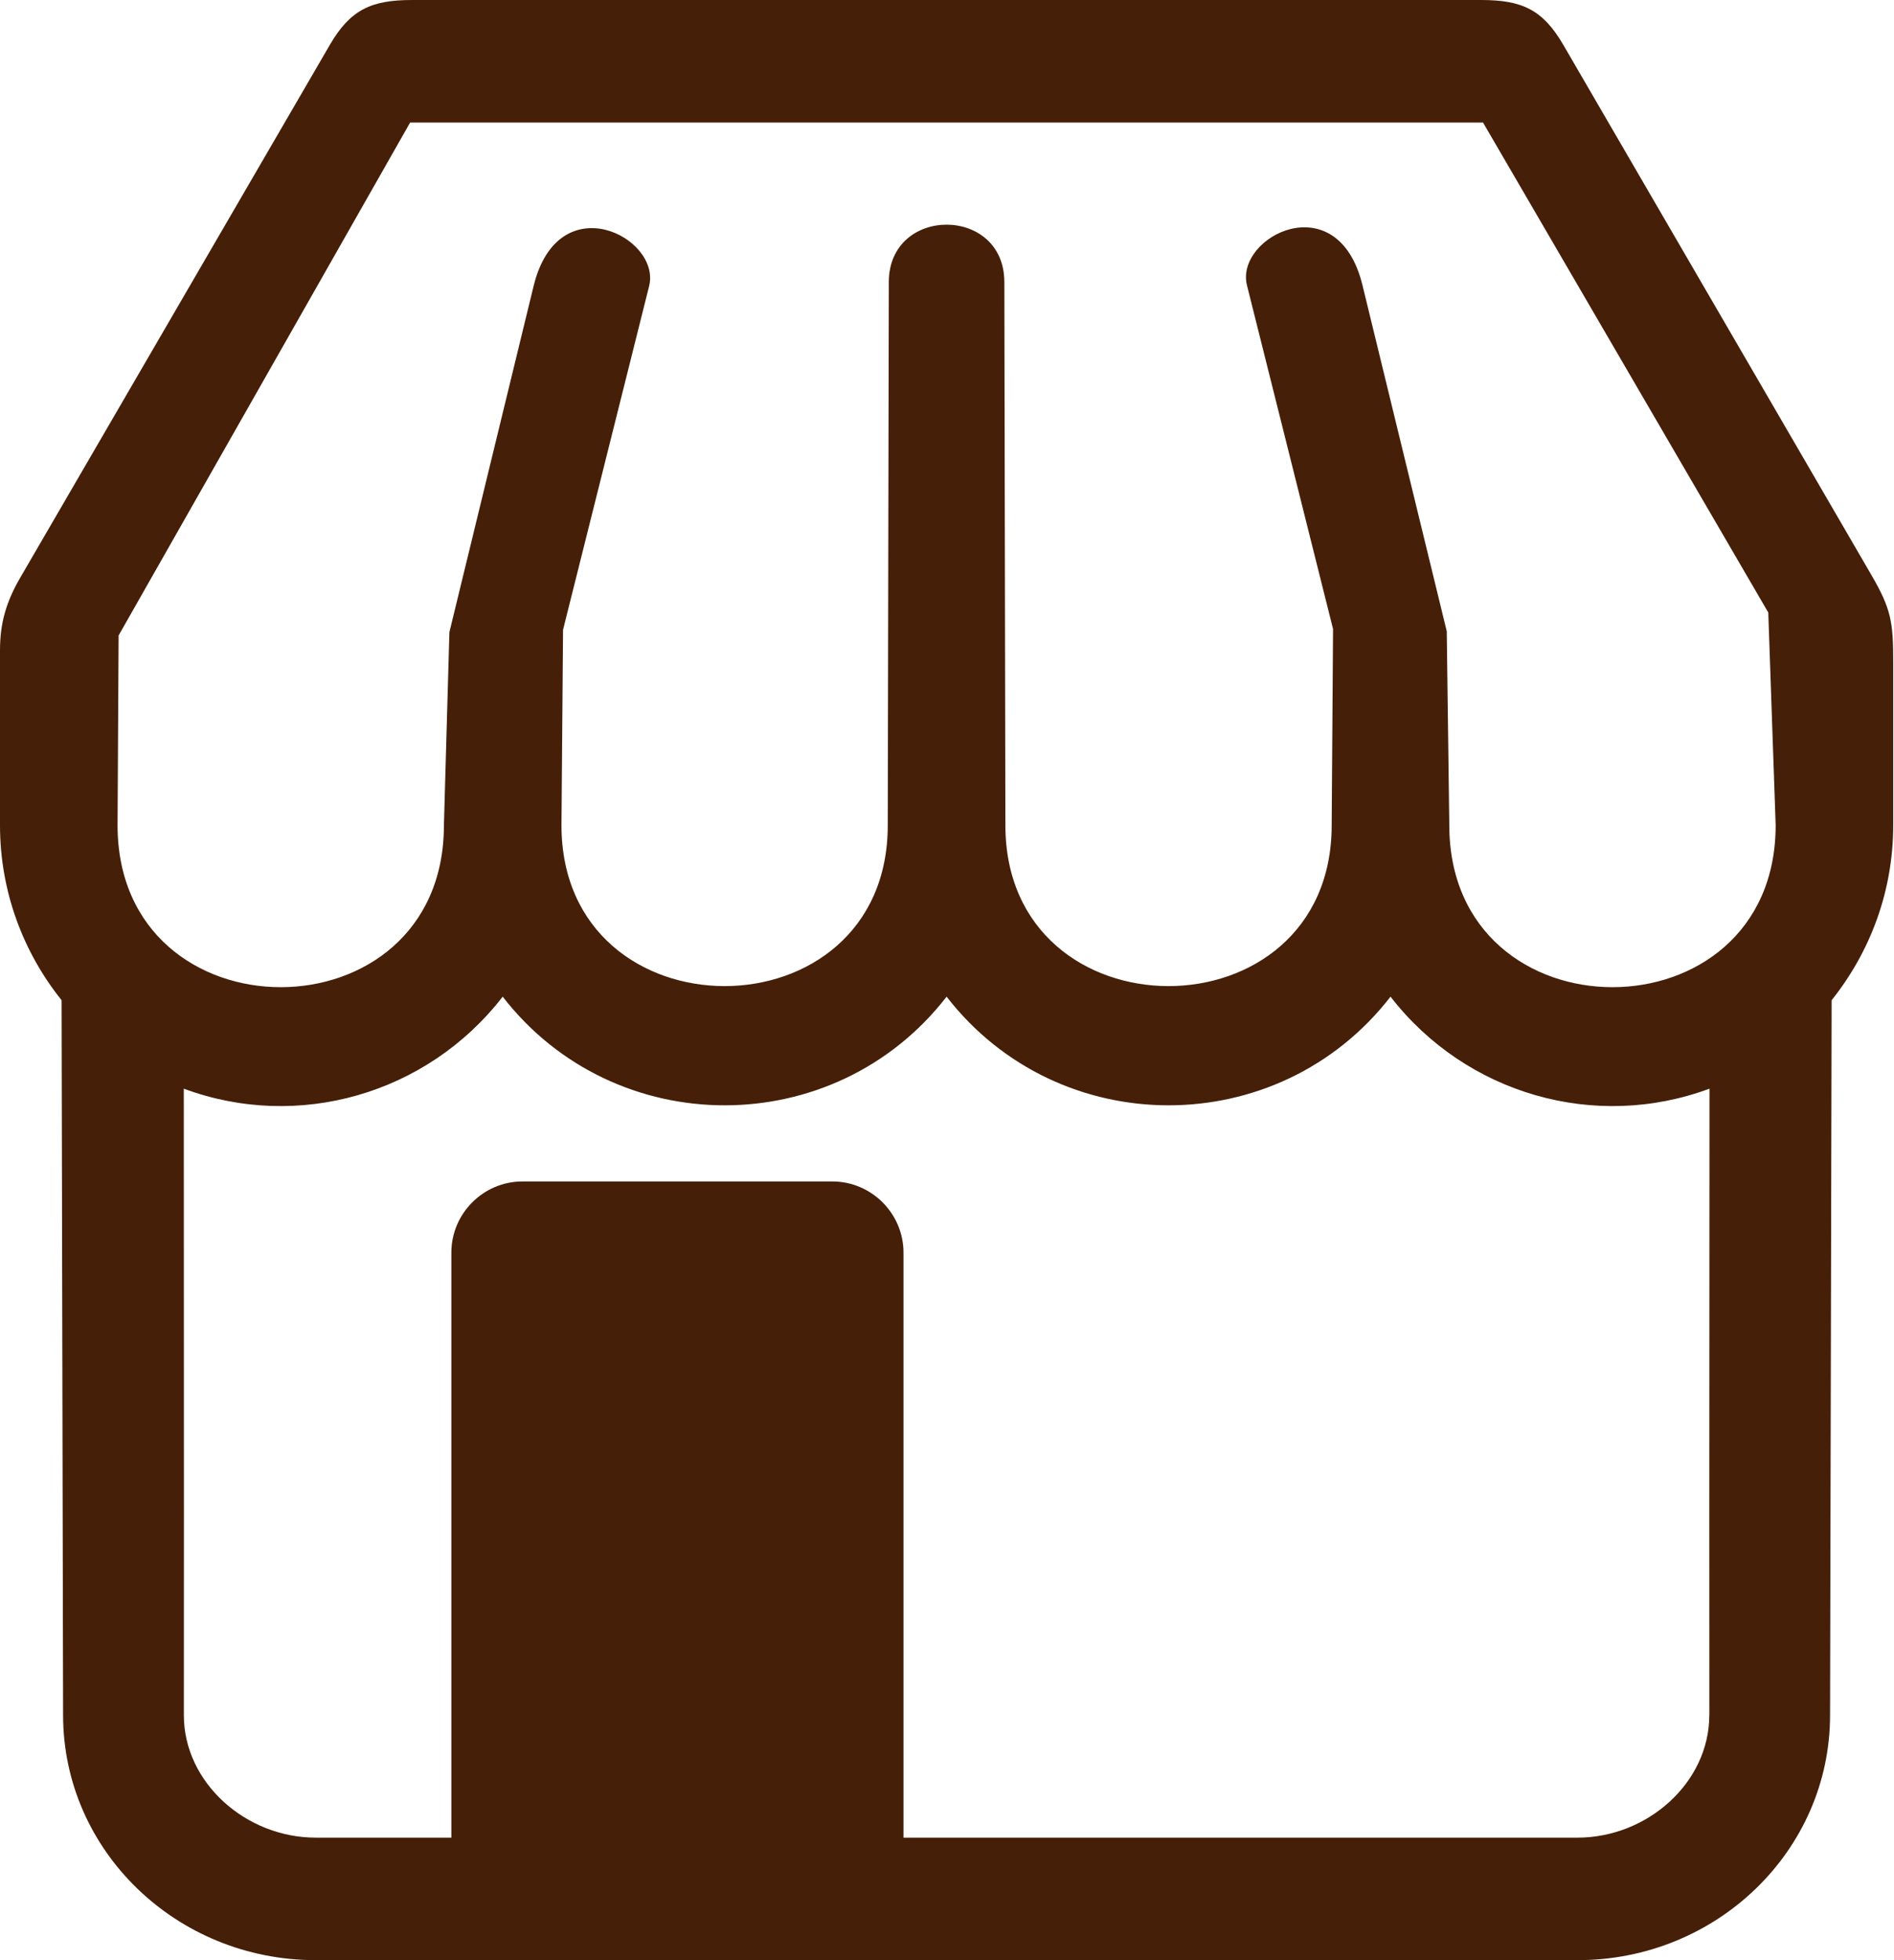 <?xml version="1.0" encoding="UTF-8"?>
<svg xmlns="http://www.w3.org/2000/svg" width="29" height="30" viewBox="0 0 29 30" fill="none">
  <path fill-rule="evenodd" clip-rule="evenodd" d="M23.938 0.689C23.622 0.145 23.302 0 22.676 0H6.311C5.686 0 5.365 0.145 5.049 0.689L0.31 8.841C0.098 9.206 0 9.53 0 9.953V12.63C0 13.64 0.353 14.572 0.943 15.308L0.966 26.25C0.966 28.321 2.698 30 4.834 30H24.154C26.29 30 28.021 28.321 28.021 26.25L28.045 15.308C28.634 14.572 28.988 13.641 28.988 12.63V10.133C28.988 9.523 28.958 9.324 28.656 8.804L23.938 0.689ZM26.172 26.25C26.172 27.285 25.222 28.125 24.154 28.125H13.834V19.172C13.834 18.572 13.343 18.082 12.744 18.082H8C7.401 18.082 6.911 18.572 6.911 19.172V28.125H4.834C3.766 28.125 2.815 27.285 2.815 26.25C2.816 21.17 2.817 26.343 2.814 16.662C4.561 17.311 6.538 16.75 7.697 15.254C9.415 17.471 12.777 17.471 14.494 15.254C16.212 17.471 19.573 17.471 21.291 15.254C22.451 16.75 24.427 17.311 26.175 16.662C26.171 26.343 26.172 21.17 26.173 26.25H26.172ZM22.191 12.63L22.152 9.662L20.862 4.367C20.484 2.813 18.906 3.62 19.093 4.367L20.411 9.627L20.39 12.63C20.39 15.913 15.394 15.913 15.394 12.63L15.378 4.316C15.377 3.146 13.611 3.146 13.609 4.316L13.593 12.63C13.593 15.913 8.597 15.913 8.597 12.63L8.621 9.639L9.939 4.379C10.126 3.632 8.549 2.826 8.17 4.379L6.881 9.675L6.797 12.63C6.797 15.935 1.8 15.935 1.8 12.63L1.816 9.726L6.28 1.875H22.707L27.075 9.375L27.188 12.63C27.188 15.935 22.191 15.935 22.191 12.63H22.191Z" fill="#461F08"></path>
</svg>
